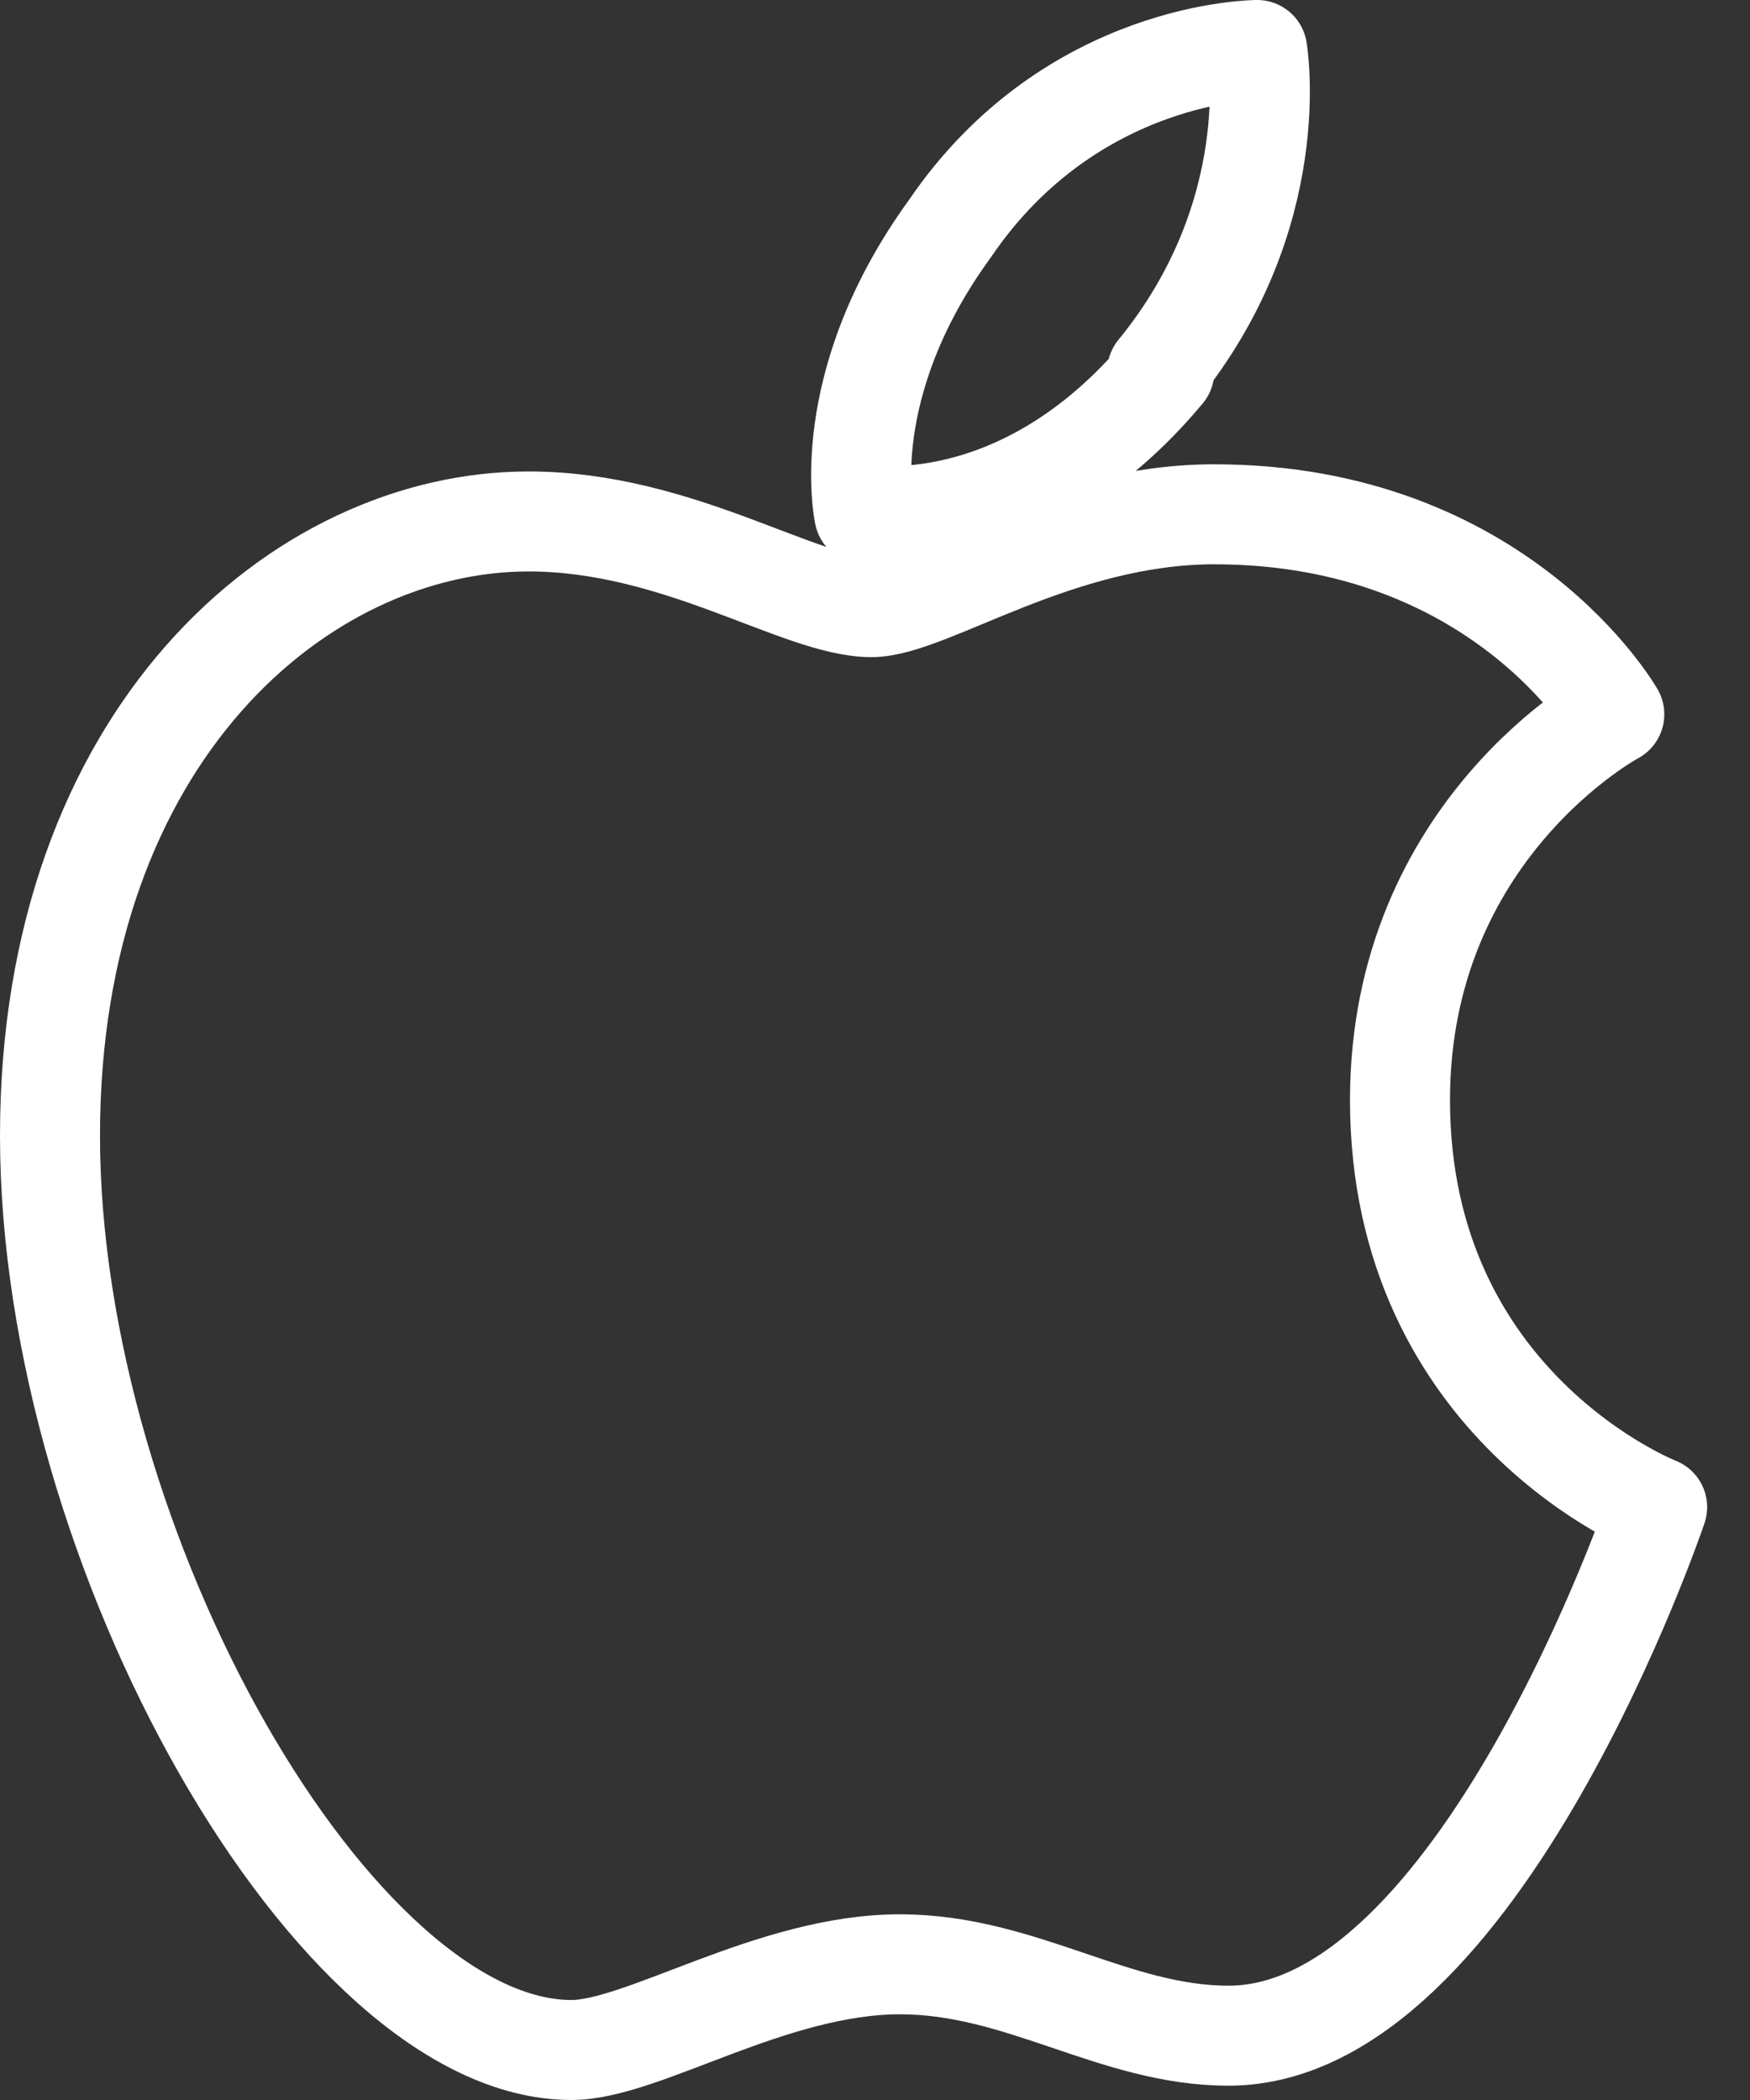 <svg width="35" height="42" viewBox="0 0 35 42" fill="none" xmlns="http://www.w3.org/2000/svg">
<rect x="0" y="0" width="35" height="42" fill="#333333" stroke="none"/>
<path fill-rule="evenodd" clip-rule="evenodd" d="M28 22C28 16.571 32.286 14.286 32.286 14.286C32.286 14.286 30 10.286 24.286 10.286C21.143 10.286 18.571 12.143 17.429 12.143C16 12.143 13.571 10.429 10.571 10.429C6 10.429 1 14.714 1 22.714C1 31 6.714 41 11.429 41C12.857 41 15.429 39.286 18 39.286C20.429 39.286 22.286 40.714 24.571 40.714C29.571 40.714 33.143 30.143 33.143 30.143C33.143 30.143 28 28.143 28 22ZM23.143 7.429C25.714 4.286 25.143 1 25.143 1C25.143 1 21.429 1 19 4.571C16.714 7.714 17.286 10.286 17.286 10.286C17.286 10.286 20.429 10.857 23.286 7.429H23.143Z" stroke="white" stroke-width="2" stroke-linecap="round" stroke-linejoin="round"/>
</svg>
